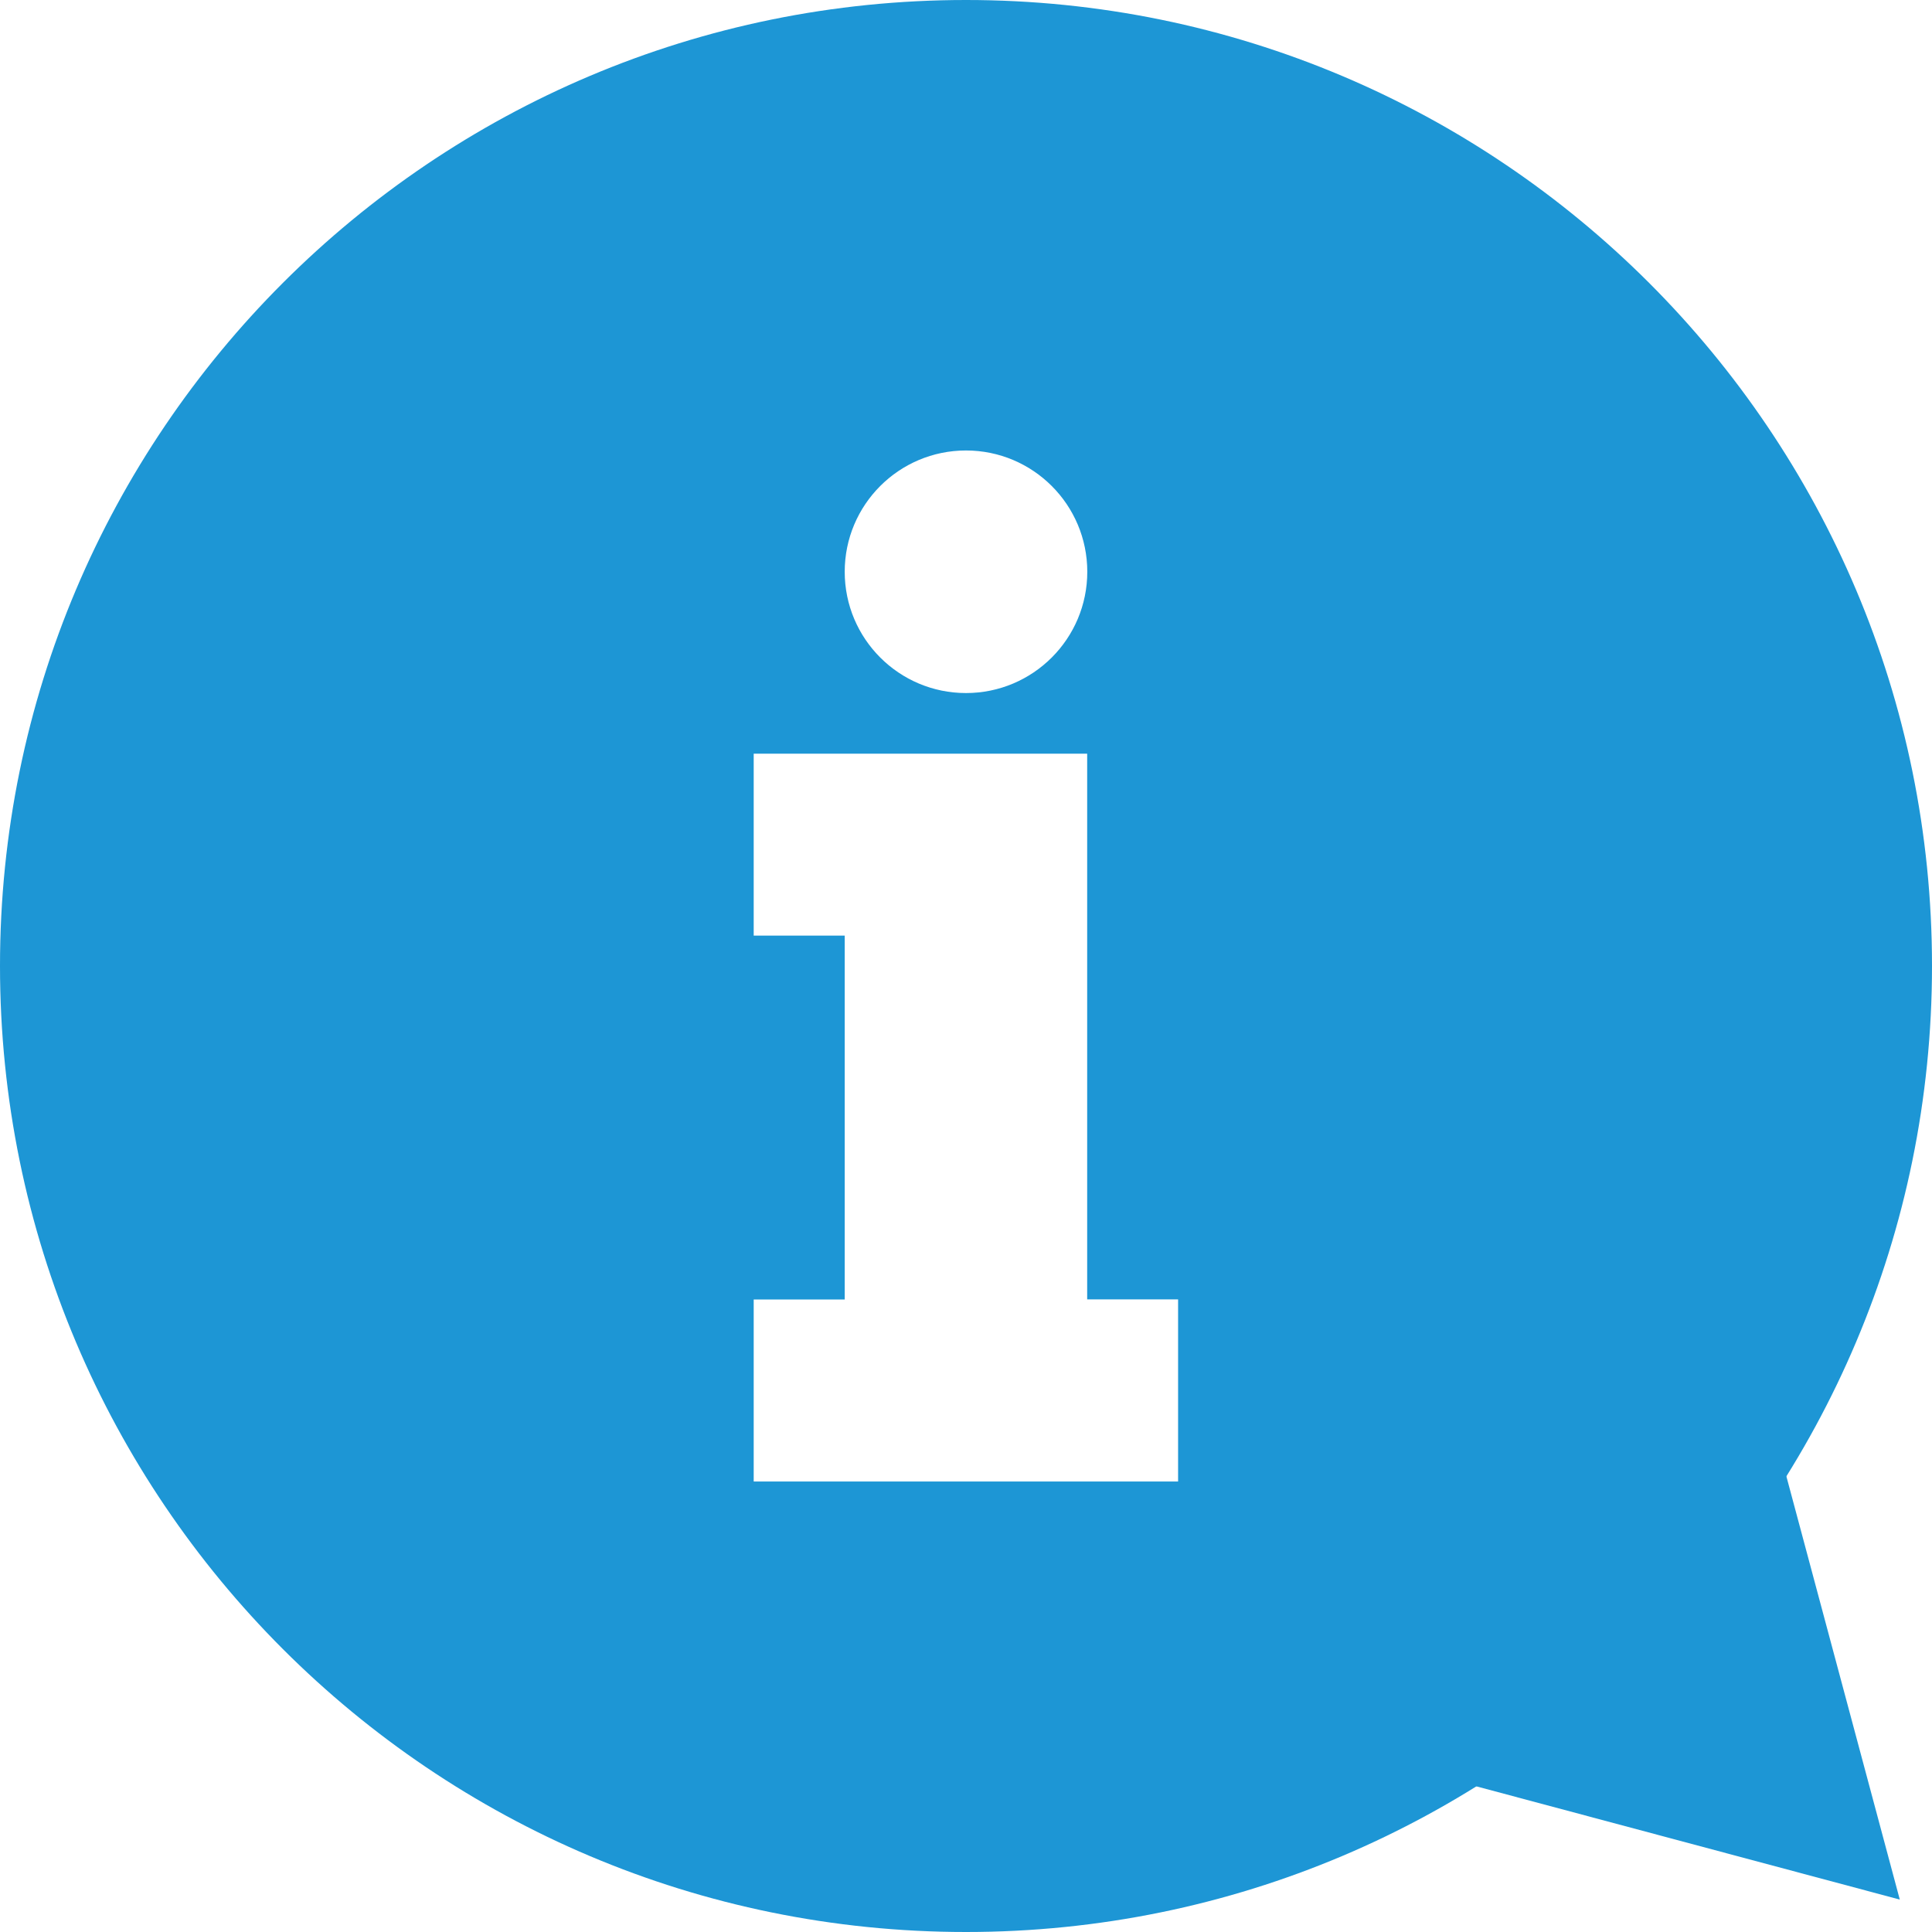 <?xml version="1.0" encoding="utf-8"?>
<!-- Generator: Adobe Illustrator 15.1.0, SVG Export Plug-In . SVG Version: 6.00 Build 0)  -->
<!DOCTYPE svg PUBLIC "-//W3C//DTD SVG 1.1//EN" "http://www.w3.org/Graphics/SVG/1.1/DTD/svg11.dtd">
<svg version="1.1" id="レイヤー_1" xmlns="http://www.w3.org/2000/svg" xmlns:xlink="http://www.w3.org/1999/xlink" x="0px"
	 y="0px" width="18px" height="18px" viewBox="0 0 18 18" enable-background="new 0 0 18 18" xml:space="preserve">
<g>
	<path fill="#1D96D5" d="M9,0C4.029,0,0,4.028,0,8.999C0,13.972,4.029,18,9,18s9-4.028,9-9.001C18,4.028,13.971,0,9,0z M9,4.197
		c0.624,0,1.13,0.506,1.13,1.13S9.624,6.457,9,6.457s-1.13-0.506-1.13-1.13S8.376,4.197,9,4.197z M10.977,13.803H7.022v-1.696H7.87
		v-3.39H7.022V7.022h3.107v1.694v3.39h0.847V13.803L10.977,13.803L10.977,13.803z"/>
	<polygon fill="#1D96D5" points="13.751,16.642 17.7,17.698 16.642,13.75 	"/>
</g>
</svg>
